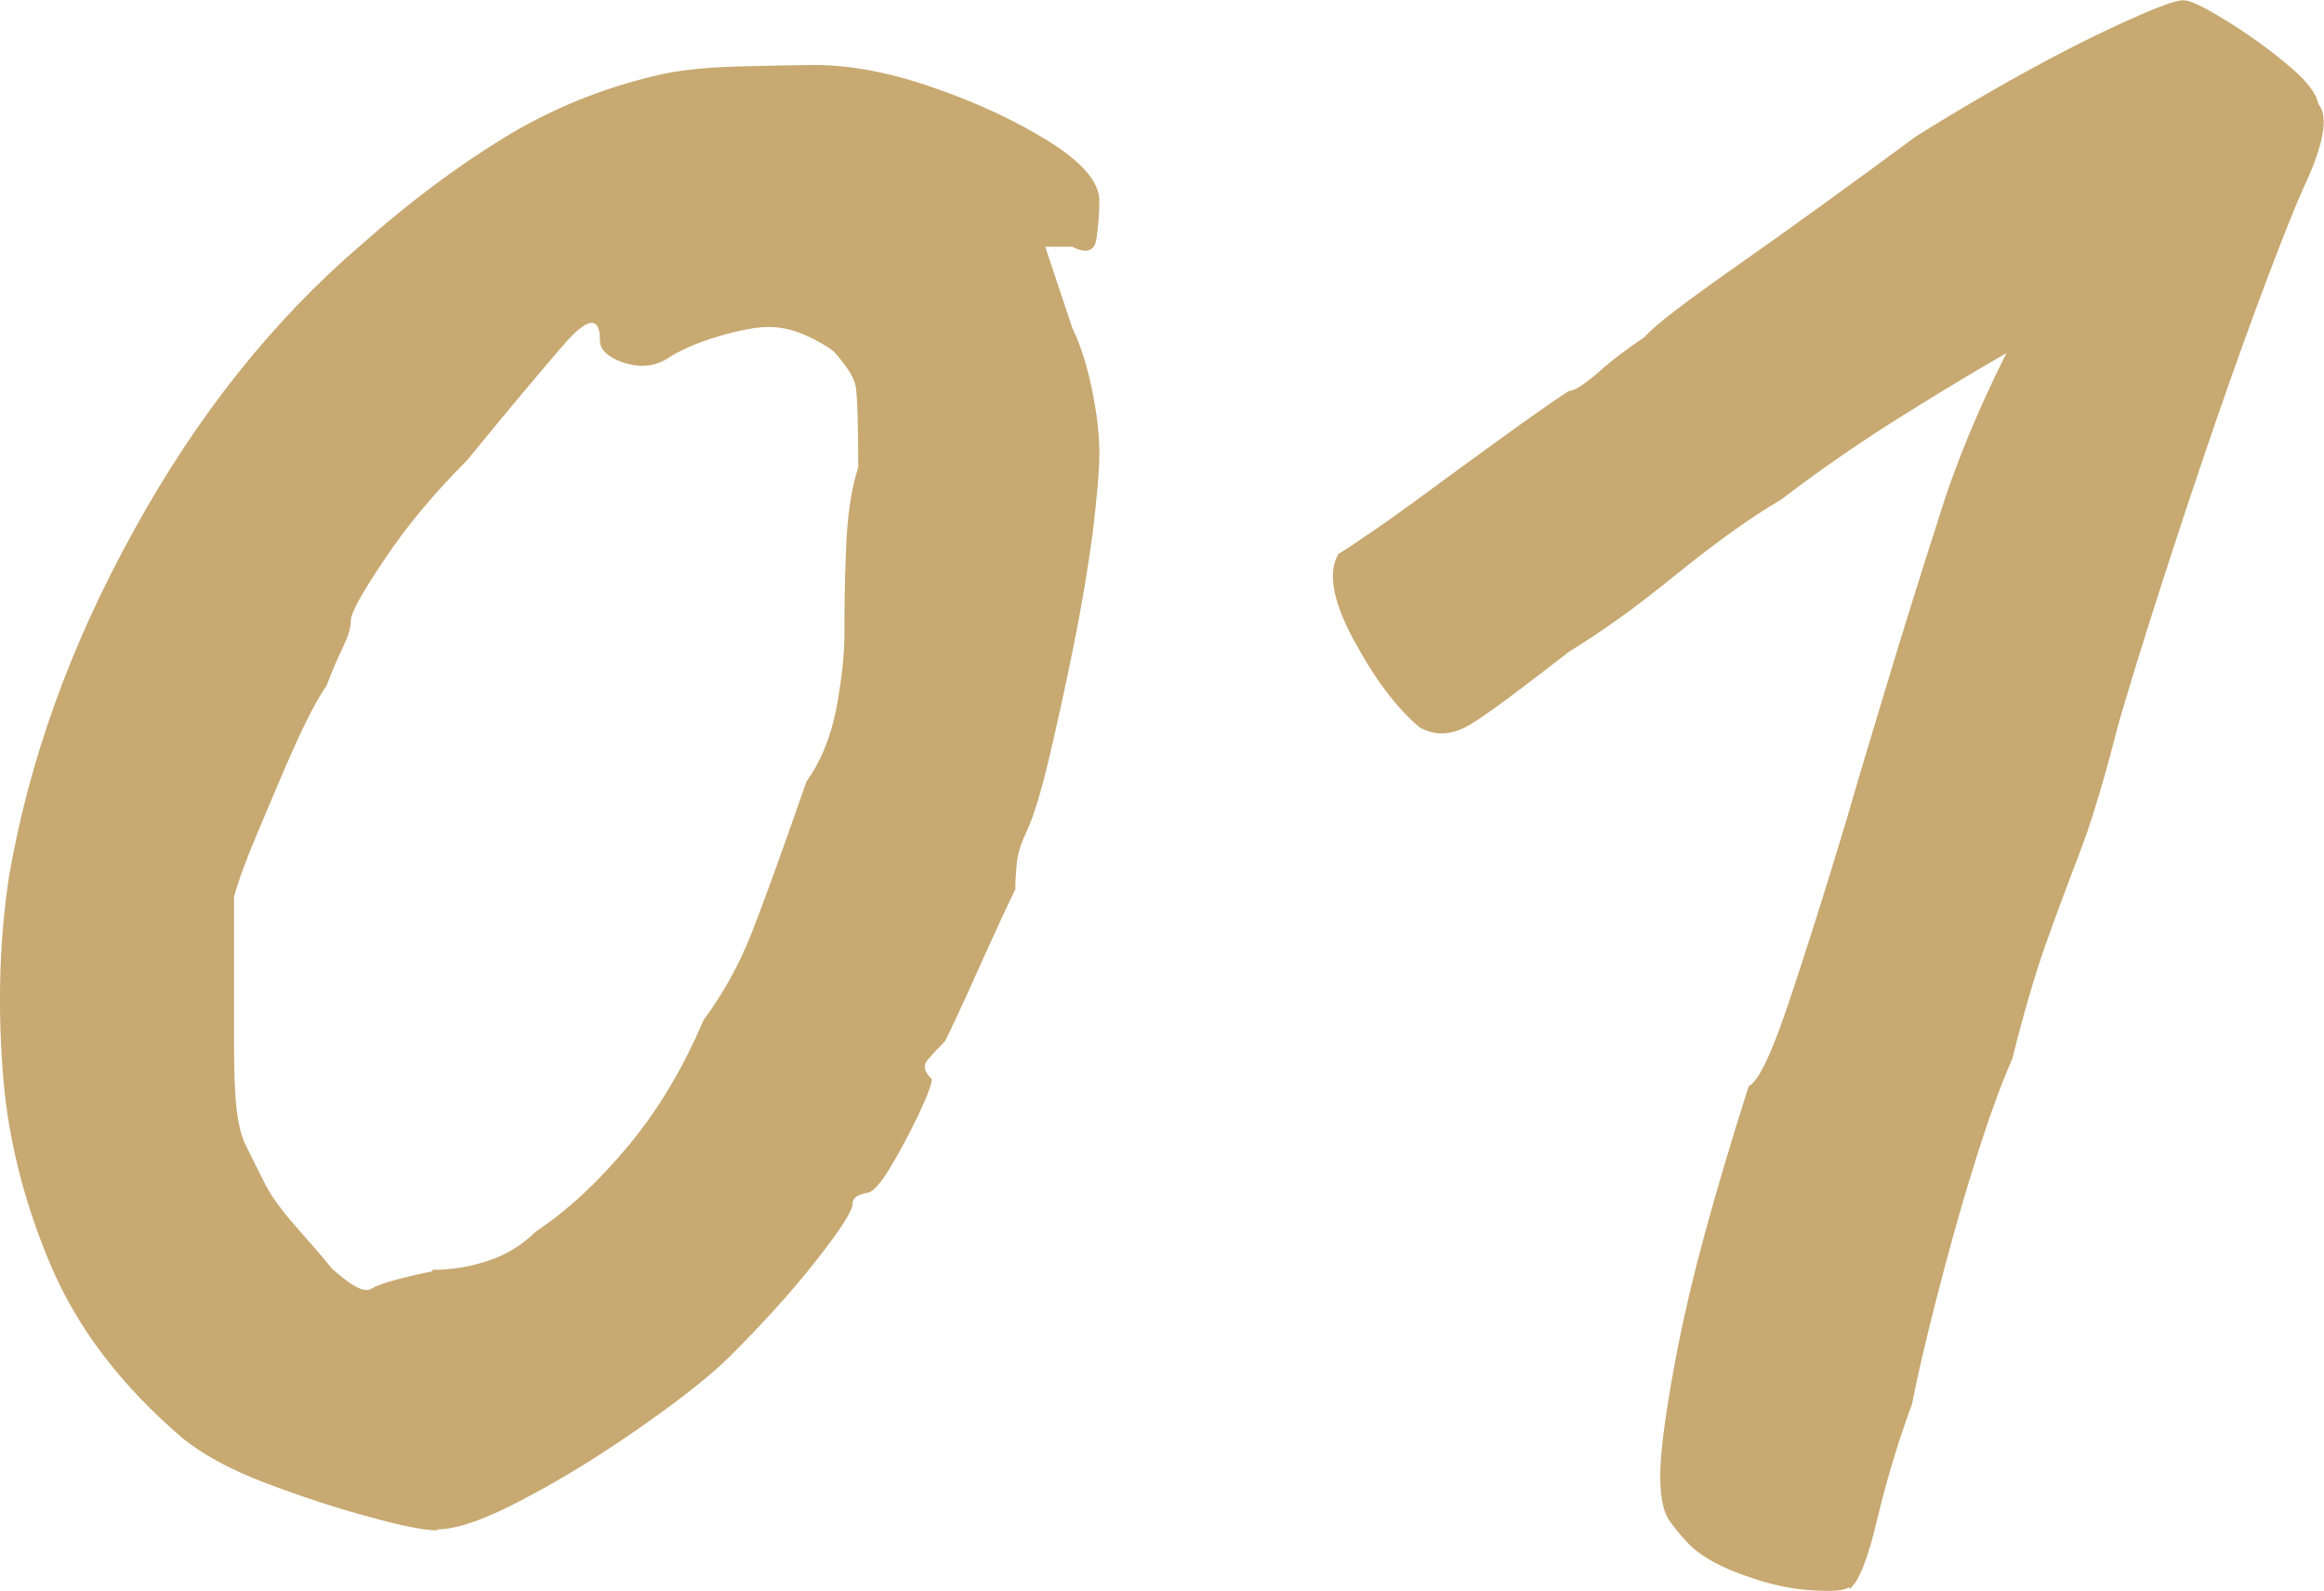 <?xml version="1.0" encoding="UTF-8"?>
<svg id="_レイヤー_2" data-name="レイヤー 2" xmlns="http://www.w3.org/2000/svg" viewBox="0 0 48.96 33.53">
  <defs>
    <style>
      .cls-1 {
        fill: #c7a971;
        stroke-width: 0px;
      }
    </style>
  </defs>
  <g id="_レイアウト" data-name="レイアウト">
    <g>
      <path class="cls-1" d="M9.22,32.25c-.27,0-.75-.09-1.46-.29-.71-.19-1.43-.43-2.17-.71s-1.32-.6-1.74-.94c-1.3-1.11-2.23-2.33-2.8-3.69S.14,23.88.05,22.47c-.1-1.41-.05-2.74.14-4,.42-2.44,1.29-4.87,2.63-7.29,1.33-2.42,2.93-4.43,4.8-6.03.99-.88,1.98-1.62,2.97-2.23.99-.61,2.06-1.05,3.2-1.32.42-.11,1.02-.18,1.8-.2.78-.02,1.31-.03,1.57-.03.76,0,1.61.16,2.54.49.93.32,1.74.71,2.43,1.14.69.44,1.03.85,1.03,1.23,0,.27-.02.53-.06.8-.04.27-.21.32-.51.17h-.57l.57,1.71c.15.31.29.71.4,1.23.11.51.17.98.17,1.4,0,.38-.05.94-.14,1.69-.1.74-.23,1.53-.4,2.37-.17.84-.34,1.62-.51,2.34-.17.72-.33,1.26-.49,1.6-.11.23-.18.45-.2.66-.02.21-.03.39-.03.54-.15.31-.4.84-.74,1.6-.34.76-.59,1.3-.74,1.6-.15.15-.28.29-.37.4-.1.11-.07.25.09.4,0,.11-.1.37-.29.77s-.39.77-.6,1.12c-.21.34-.37.51-.49.51-.19.04-.29.11-.29.23,0,.15-.26.55-.77,1.2-.51.65-1.12,1.32-1.8,2-.38.38-.99.87-1.83,1.46-.84.59-1.67,1.11-2.49,1.54-.82.44-1.44.66-1.86.66ZM9.11,26.76c.42,0,.82-.07,1.2-.2.38-.13.7-.33.97-.6.69-.46,1.34-1.07,1.97-1.83s1.15-1.64,1.57-2.63c.42-.57.75-1.17,1-1.8.25-.63.64-1.71,1.17-3.23.3-.42.51-.93.63-1.54.11-.61.17-1.12.17-1.54s0-.99.03-1.71c.02-.72.1-1.33.26-1.83,0-.99-.02-1.57-.06-1.74-.04-.17-.19-.41-.46-.71-.15-.11-.35-.23-.6-.34-.25-.11-.51-.17-.77-.17s-.62.07-1.06.2c-.44.13-.81.29-1.11.49-.27.15-.56.17-.89.06-.32-.11-.49-.27-.49-.46,0-.53-.26-.5-.77.09-.51.59-1.19,1.4-2.03,2.43-.69.69-1.27,1.38-1.74,2.09-.48.71-.71,1.13-.71,1.29s-.06.34-.17.57-.23.5-.34.8c-.19.27-.42.71-.69,1.31-.27.61-.52,1.21-.77,1.8-.25.59-.41,1.04-.49,1.34v3.09c0,.65.02,1.12.06,1.43.04.31.1.55.2.74.09.19.24.48.43.86.15.27.39.58.71.94.32.36.54.62.66.77.42.38.69.52.83.43.13-.09.56-.22,1.29-.37Z"/>
      <path class="cls-1" d="M38.95,33.45c-.11.08-.39.09-.83.06s-.9-.14-1.37-.31c-.48-.17-.85-.37-1.11-.6-.15-.15-.31-.33-.46-.54-.15-.21-.22-.58-.2-1.11.02-.53.14-1.39.37-2.57.15-.76.34-1.56.57-2.4.23-.84.53-1.87.92-3.09.19-.08.47-.65.83-1.72.36-1.07.77-2.36,1.23-3.89.15-.53.42-1.43.8-2.69.38-1.26.76-2.48,1.14-3.66.34-1.11.82-2.27,1.43-3.49-.92.53-1.73,1.03-2.46,1.49-.72.46-1.49.99-2.29,1.6-.65.38-1.38.91-2.2,1.57-.82.67-1.57,1.21-2.26,1.63-1.03.8-1.72,1.32-2.09,1.54s-.71.25-1.06.06c-.5-.42-.96-1.04-1.4-1.86-.44-.82-.54-1.42-.31-1.8.08-.04.33-.21.77-.51.44-.3.94-.67,1.51-1.09.57-.42,1.1-.8,1.57-1.14.48-.34.81-.57,1-.69.11,0,.32-.13.63-.4.3-.27.63-.51.97-.74.19-.23.86-.74,2-1.54,1.14-.8,2.38-1.7,3.72-2.69,1.41-.88,2.67-1.58,3.77-2.12,1.11-.53,1.73-.78,1.89-.74.11,0,.39.13.83.4.44.27.87.57,1.29.92.42.34.65.63.69.86.23.27.11.88-.34,1.83-.15.34-.4.96-.74,1.86-.34.9-.71,1.93-1.11,3.09-.4,1.16-.78,2.31-1.14,3.43-.36,1.12-.66,2.09-.89,2.89-.3,1.18-.58,2.1-.83,2.74-.25.65-.48,1.27-.69,1.86-.21.59-.45,1.4-.71,2.43-.27.61-.54,1.38-.83,2.32-.29.93-.54,1.85-.77,2.75s-.4,1.63-.51,2.2c-.31.84-.55,1.66-.74,2.46-.19.8-.38,1.28-.57,1.43Z"/>
    </g>
  </g>
</svg>